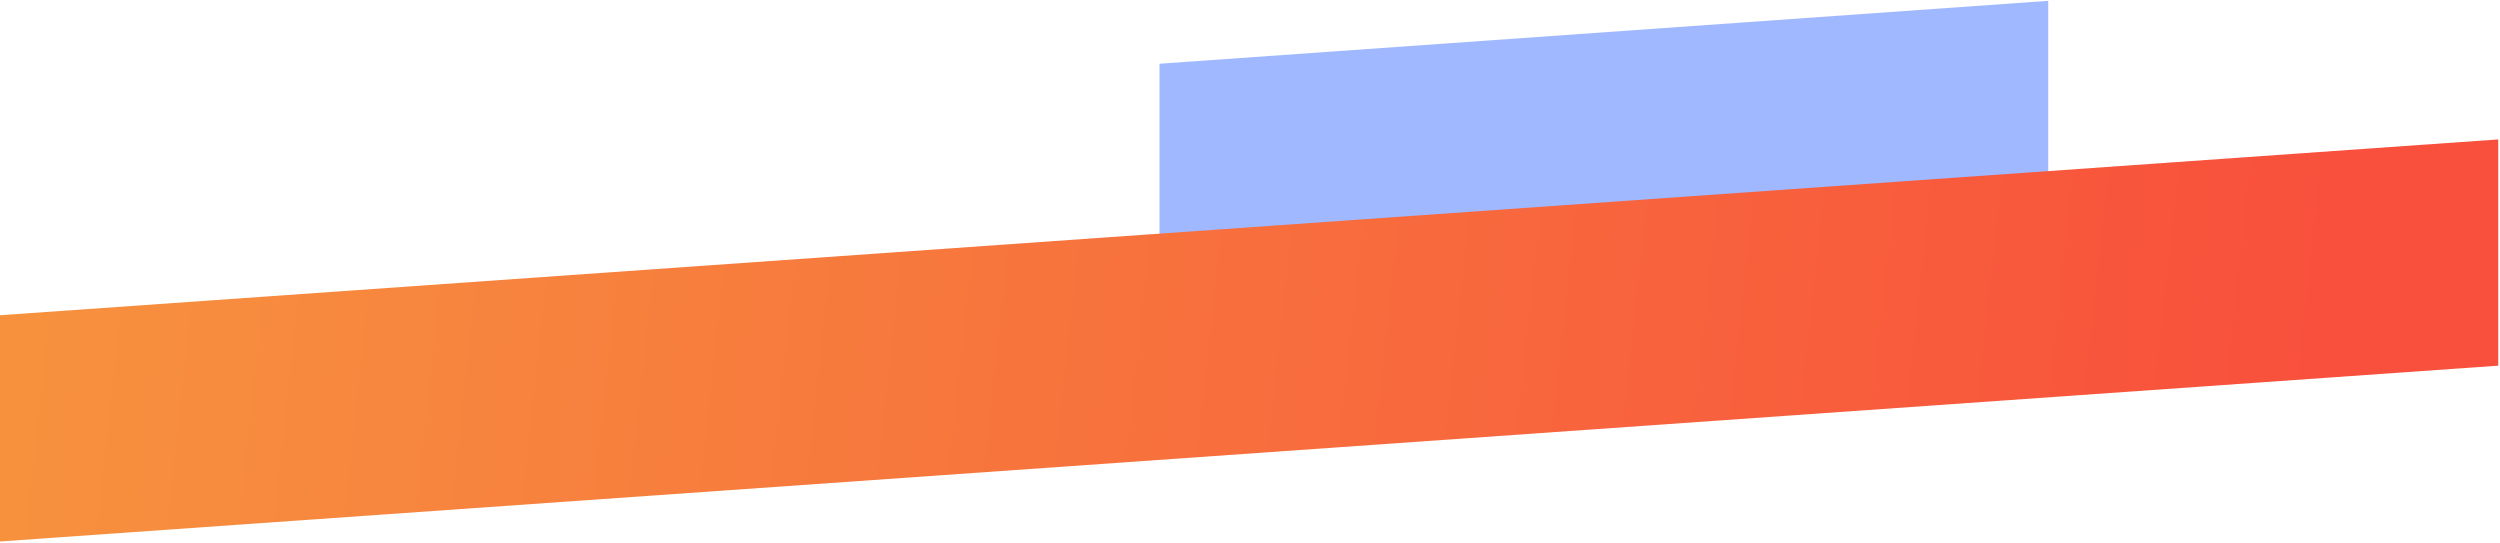<?xml version="1.0" encoding="UTF-8"?>
<svg width="442px" height="96px" viewBox="0 0 442 96" version="1.1" xmlns="http://www.w3.org/2000/svg" xmlns:xlink="http://www.w3.org/1999/xlink">
    <title>Group 36</title>
    <defs>
        <linearGradient x1="1.611%" y1="49.058%" x2="92.424%" y2="50.637%" id="linearGradient-1">
            <stop stop-color="#F7913E" offset="0%"></stop>
            <stop stop-color="#F8503C" offset="100%"></stop>
        </linearGradient>
    </defs>
    <g id="Design" stroke="none" stroke-width="1" fill="none" fill-rule="evenodd">
        <g id="Group-36" transform="translate(-0, 0.148)" fill-rule="nonzero">
            <polygon id="Rectangle-Copy-19" fill="#A0B8FF" points="205 11.121 362.125 0 362.125 40 205 51.121"></polygon>
            <polygon id="Rectangle-Copy-42" fill="url(#linearGradient-1)" points="0 55.584 441.692 24.502 441.692 64.502 0 95.584"></polygon>
        </g>
    </g>
</svg>